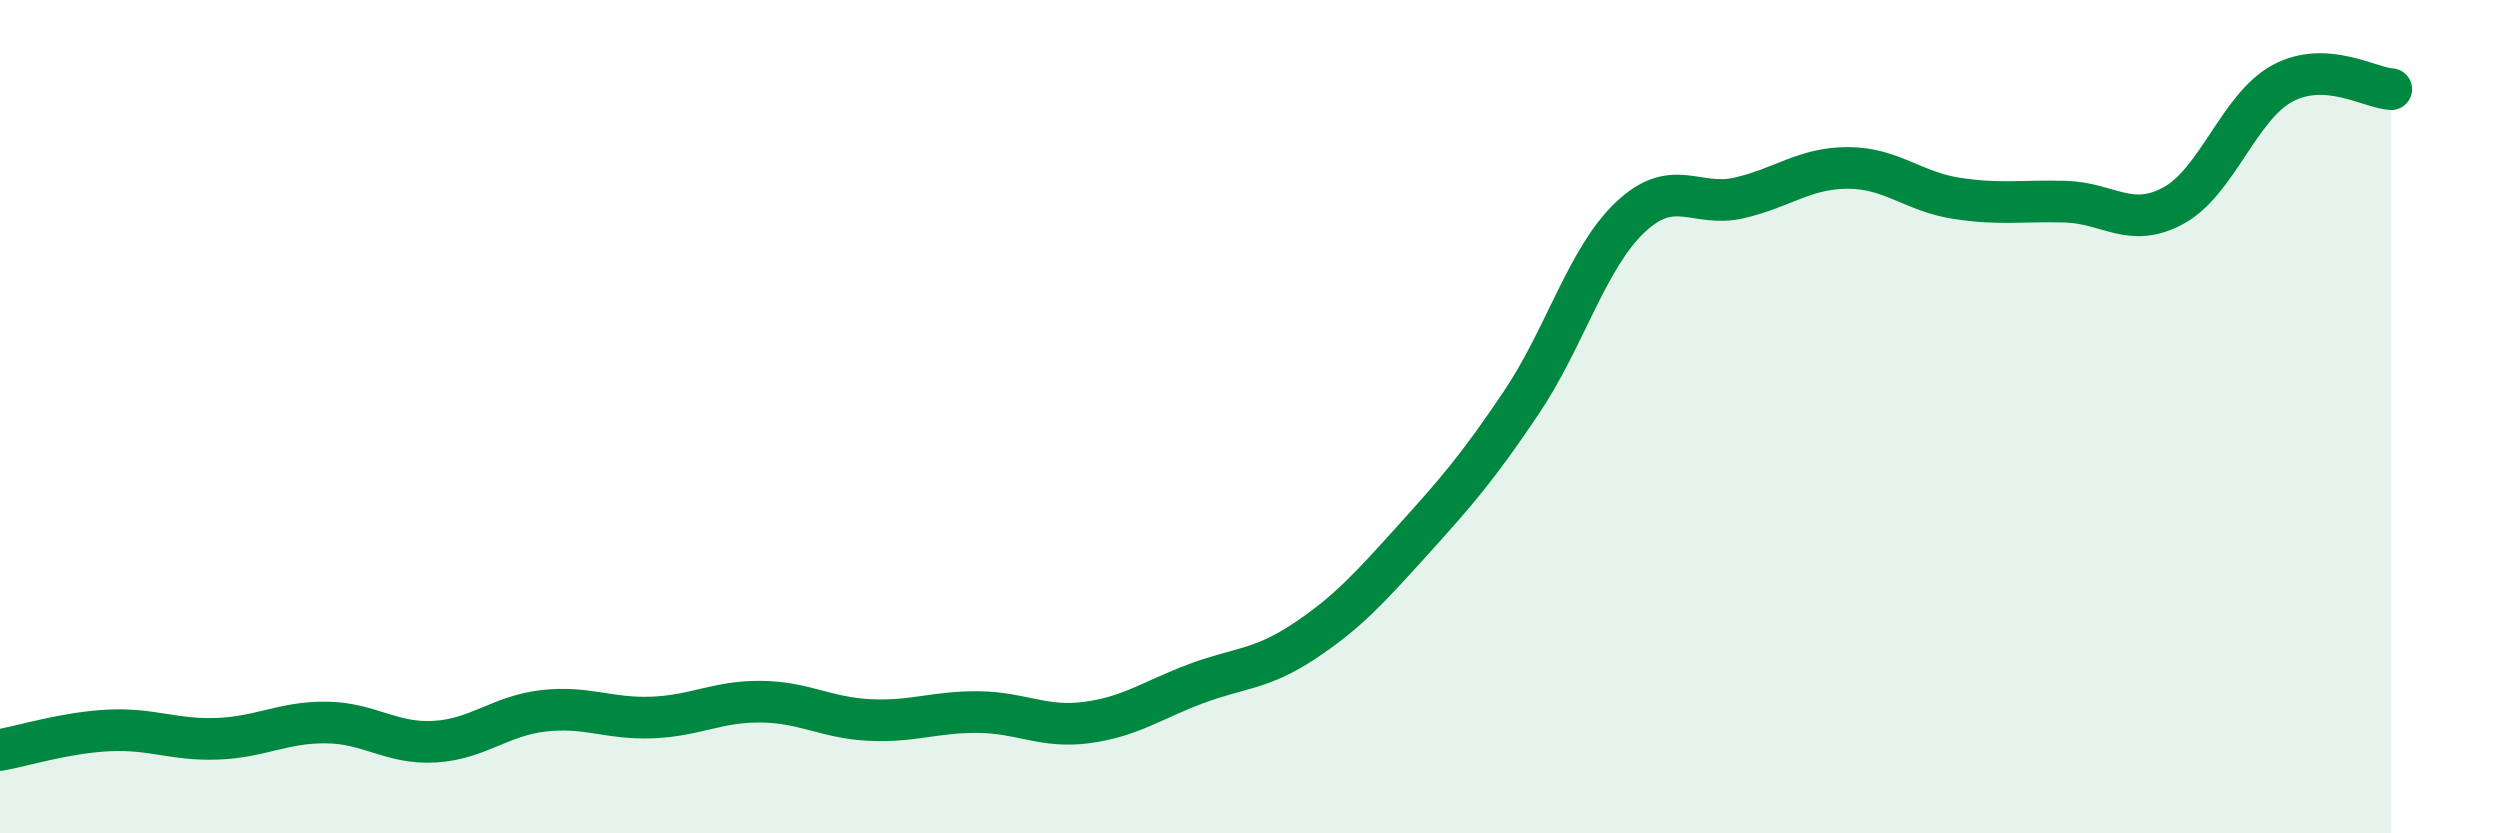 
    <svg width="60" height="20" viewBox="0 0 60 20" xmlns="http://www.w3.org/2000/svg">
      <path
        d="M 0,18 C 0.52,17.91 1.57,17.58 2.61,17.53 C 3.65,17.48 4.18,17.77 5.22,17.73 C 6.26,17.69 6.79,17.33 7.83,17.34 C 8.87,17.35 9.39,17.86 10.43,17.8 C 11.47,17.74 12,17.18 13.04,17.06 C 14.08,16.94 14.61,17.26 15.65,17.22 C 16.69,17.18 17.22,16.83 18.26,16.84 C 19.3,16.85 19.83,17.23 20.87,17.28 C 21.91,17.33 22.44,17.08 23.48,17.09 C 24.52,17.1 25.05,17.48 26.09,17.34 C 27.13,17.2 27.66,16.8 28.7,16.41 C 29.74,16.02 30.26,16.08 31.3,15.39 C 32.34,14.7 32.87,14.11 33.91,12.96 C 34.95,11.81 35.48,11.2 36.52,9.65 C 37.56,8.1 38.09,6.19 39.13,5.21 C 40.17,4.23 40.7,4.99 41.74,4.75 C 42.78,4.51 43.31,4.03 44.35,4.03 C 45.39,4.03 45.92,4.6 46.96,4.76 C 48,4.92 48.53,4.81 49.57,4.84 C 50.61,4.87 51.13,5.5 52.17,4.93 C 53.21,4.36 53.74,2.56 54.78,2 C 55.82,1.44 56.87,2.11 57.39,2.14L57.39 20L0 20Z"
        fill="#008740"
        opacity="0.1"
        stroke-linecap="round"
        stroke-linejoin="round"
      />
      <path
        d="M 0,18 C 0.52,17.91 1.57,17.58 2.61,17.53 C 3.65,17.48 4.18,17.77 5.22,17.73 C 6.26,17.69 6.79,17.33 7.83,17.34 C 8.87,17.35 9.39,17.86 10.43,17.8 C 11.47,17.74 12,17.18 13.04,17.06 C 14.08,16.94 14.61,17.26 15.65,17.22 C 16.69,17.18 17.22,16.83 18.26,16.84 C 19.3,16.85 19.83,17.23 20.87,17.28 C 21.91,17.33 22.44,17.08 23.48,17.09 C 24.52,17.1 25.05,17.48 26.09,17.34 C 27.13,17.2 27.66,16.8 28.7,16.41 C 29.74,16.02 30.26,16.08 31.3,15.39 C 32.34,14.7 32.87,14.11 33.91,12.96 C 34.95,11.81 35.48,11.2 36.52,9.65 C 37.56,8.1 38.09,6.19 39.13,5.21 C 40.17,4.23 40.7,4.99 41.74,4.75 C 42.78,4.51 43.31,4.03 44.35,4.03 C 45.39,4.03 45.92,4.6 46.96,4.76 C 48,4.92 48.53,4.81 49.57,4.84 C 50.61,4.87 51.13,5.5 52.17,4.93 C 53.21,4.36 53.74,2.56 54.78,2 C 55.82,1.44 56.87,2.11 57.39,2.14"
        stroke="#008740"
        stroke-width="1"
        fill="none"
        stroke-linecap="round"
        stroke-linejoin="round"
      />
    </svg>
  